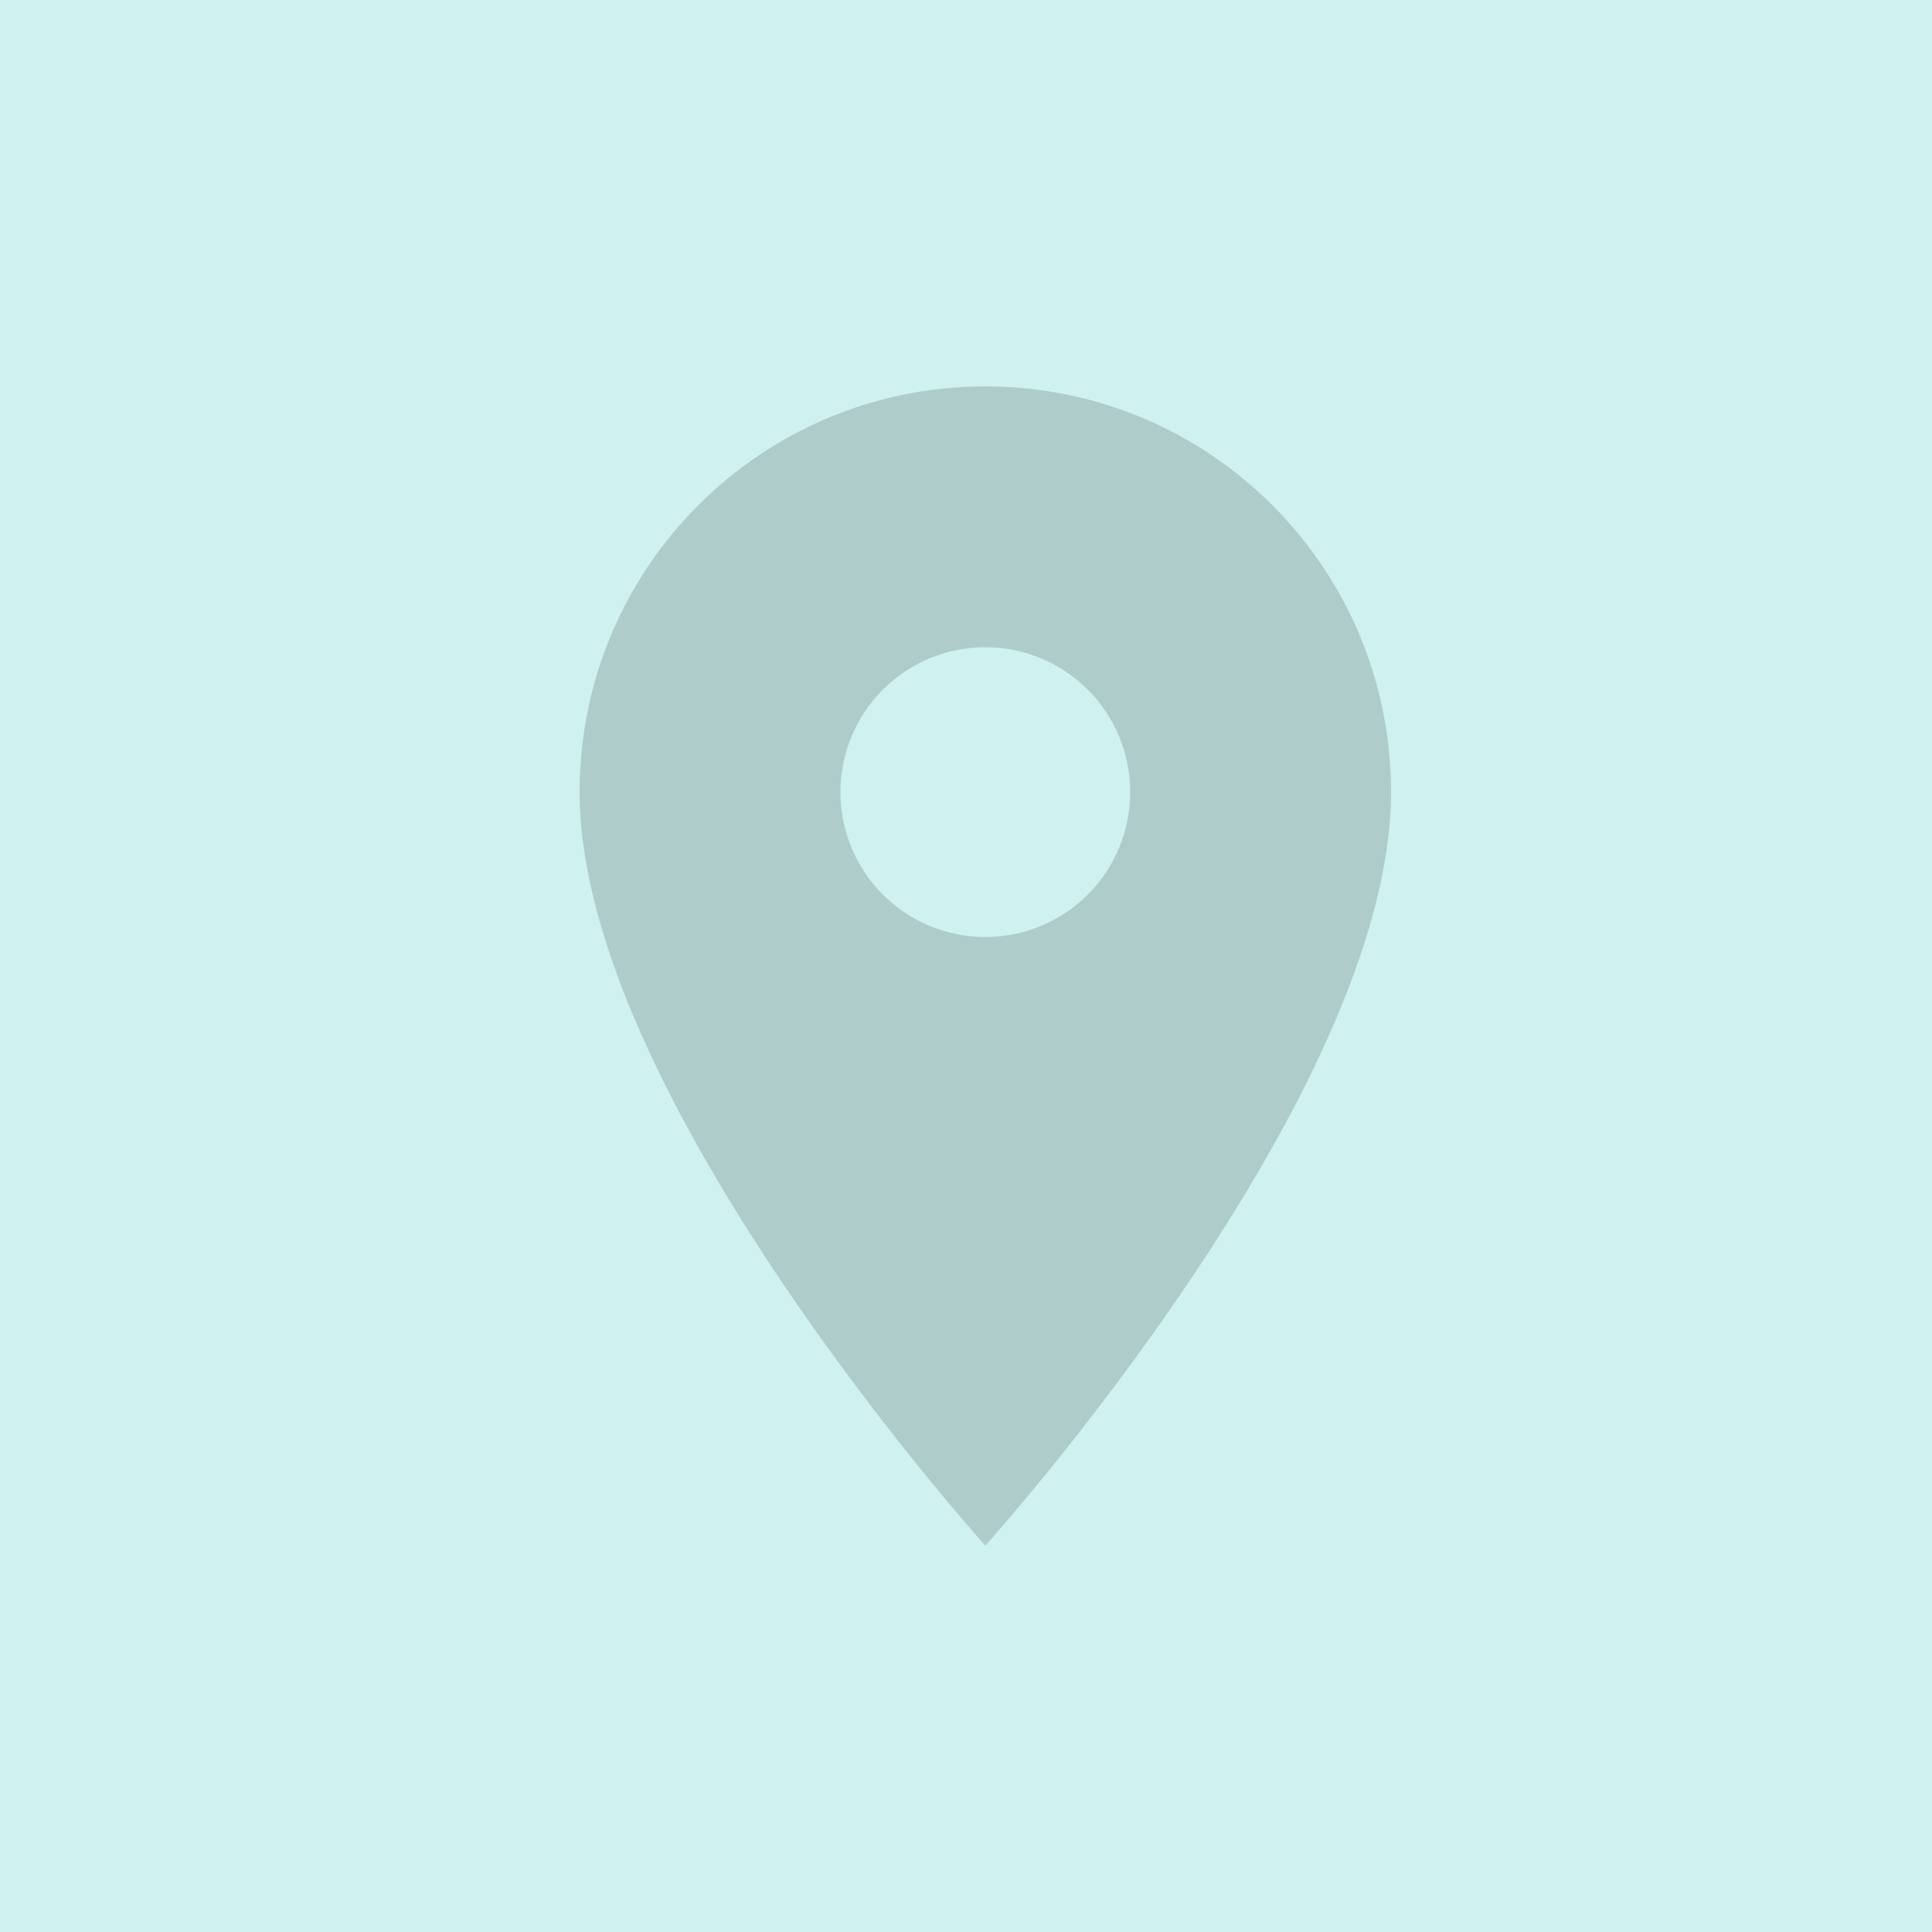 <?xml version="1.0" encoding="UTF-8"?> <svg xmlns="http://www.w3.org/2000/svg" width="50" height="50" viewBox="0 0 50 50" fill="none"><rect width="50" height="50" fill="#CFF2F0"></rect><path d="M25.5 10C19.695 10 15 14.695 15 20.5C15 28.375 25.5 40 25.5 40C25.5 40 36 28.375 36 20.5C36 14.695 31.305 10 25.5 10ZM25.5 24.25C24.505 24.25 23.552 23.855 22.848 23.152C22.145 22.448 21.75 21.495 21.75 20.5C21.75 19.505 22.145 18.552 22.848 17.848C23.552 17.145 24.505 16.75 25.5 16.75C26.495 16.75 27.448 17.145 28.152 17.848C28.855 18.552 29.25 19.505 29.25 20.5C29.25 21.495 28.855 22.448 28.152 23.152C27.448 23.855 26.495 24.25 25.5 24.25Z" fill="#AECCCA"></path></svg> 